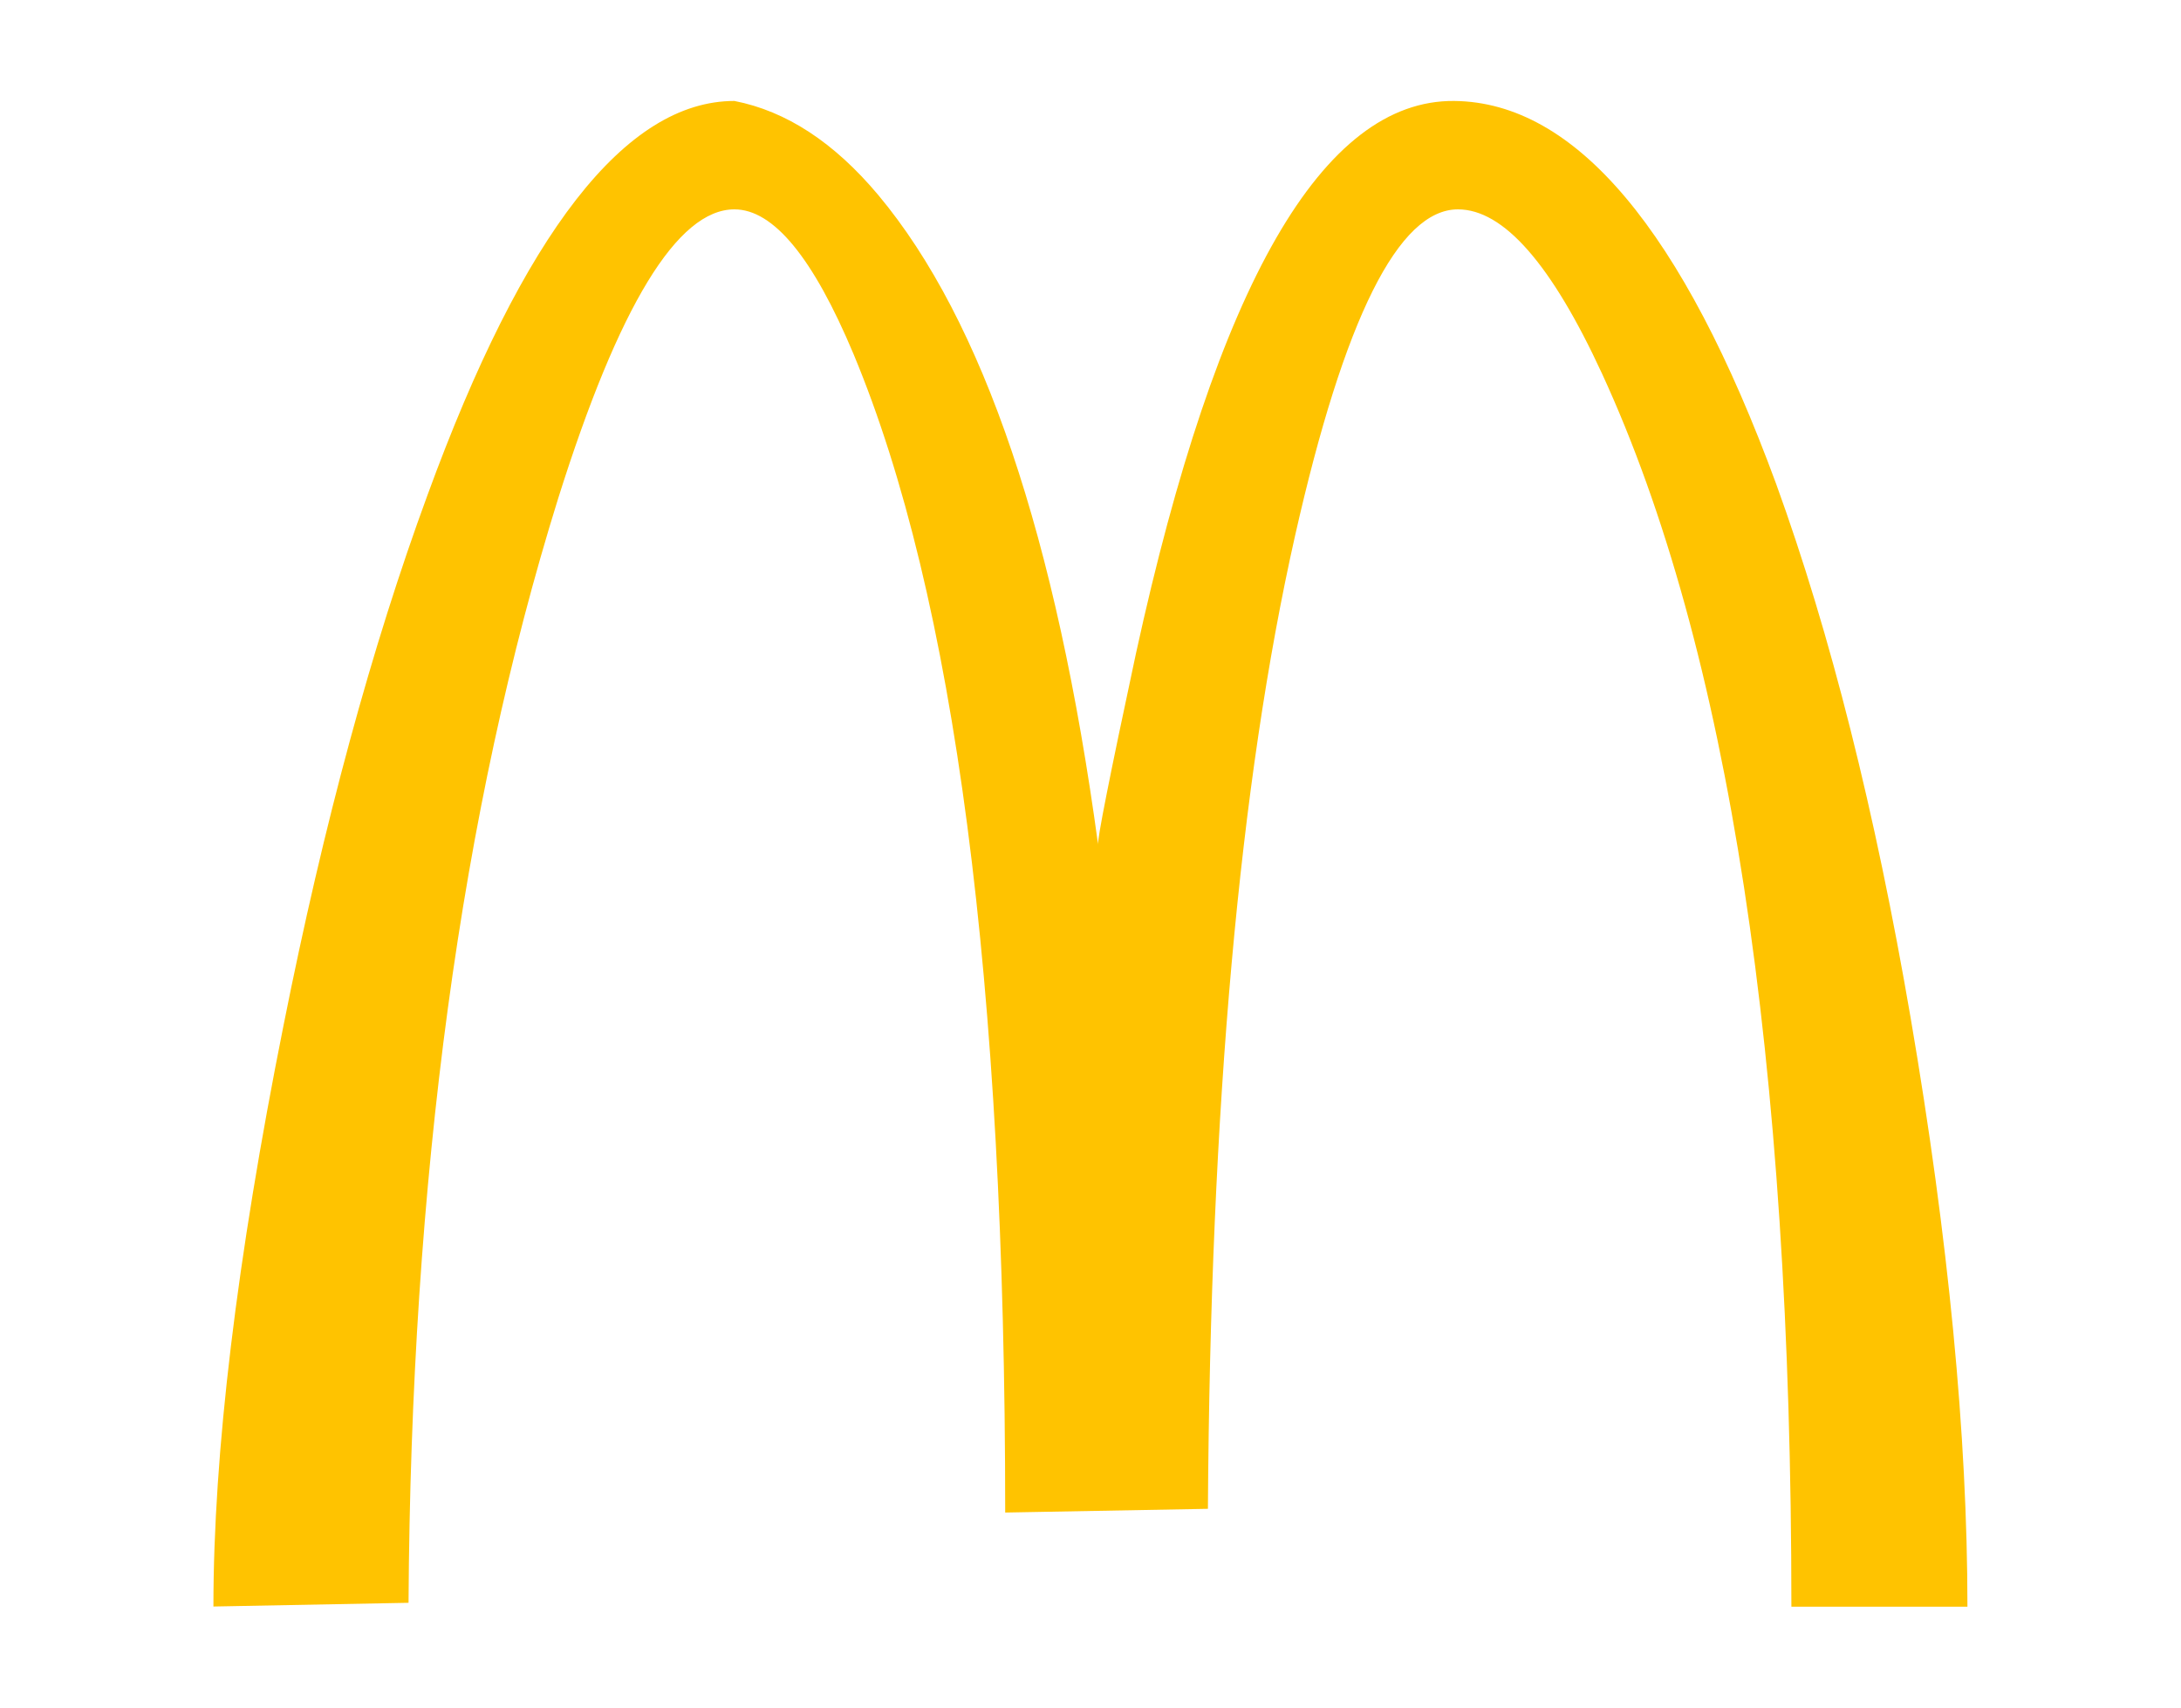 <?xml version="1.0" encoding="utf-8"?>
<!-- Generator: Adobe Illustrator 25.3.1, SVG Export Plug-In . SVG Version: 6.00 Build 0)  -->
<svg version="1.1" id="Layer_1" xmlns="http://www.w3.org/2000/svg" xmlns:xlink="http://www.w3.org/1999/xlink" x="0px" y="0px"
	 viewBox="0 0 1406.2 1101.1" style="enable-background:new 0 0 1406.2 1101.1;" xml:space="preserve">
<style type="text/css">
	.st0{fill:#FFC300;}
</style>
<path class="st0" d="M137.6,1035.9c0-98.9,15-223.8,45.2-374.7c26-130.6,57-244.5,92.8-341.9C337.5,149.9,403.5,65.1,473.5,65.1
	c33.4,6.5,64.3,26.7,92.8,60.7c67.6,80.9,114.8,220.6,141.7,418.9c-0.8-2.4,7.3-43.5,24.4-123.3C784.5,183.1,852.9,64.3,937.6,65.1
	c78.2,0.8,147.4,83.1,207.6,247c35,96.5,63.9,211.3,86.7,344.3c24.4,142.7,36.6,269.3,36.6,379.6H1155
	c0-353.4-40.7-618.4-122.1-795.1C1000.3,170.3,969.4,135,940,135c-38.3,0-73.3,70.1-105,210.4c-35.8,158.9-54.6,368.1-56.2,627.5
	l-130.7,2.4c0-341.6-32.6-590.5-97.7-746.8c-26.1-62.3-51.7-93.5-76.9-93.5c-36.7,0-74.5,62.1-113.6,186.3
	c-62.7,201.3-94.9,438.7-96.5,712.2L137.6,1035.9z"/>
</svg>

